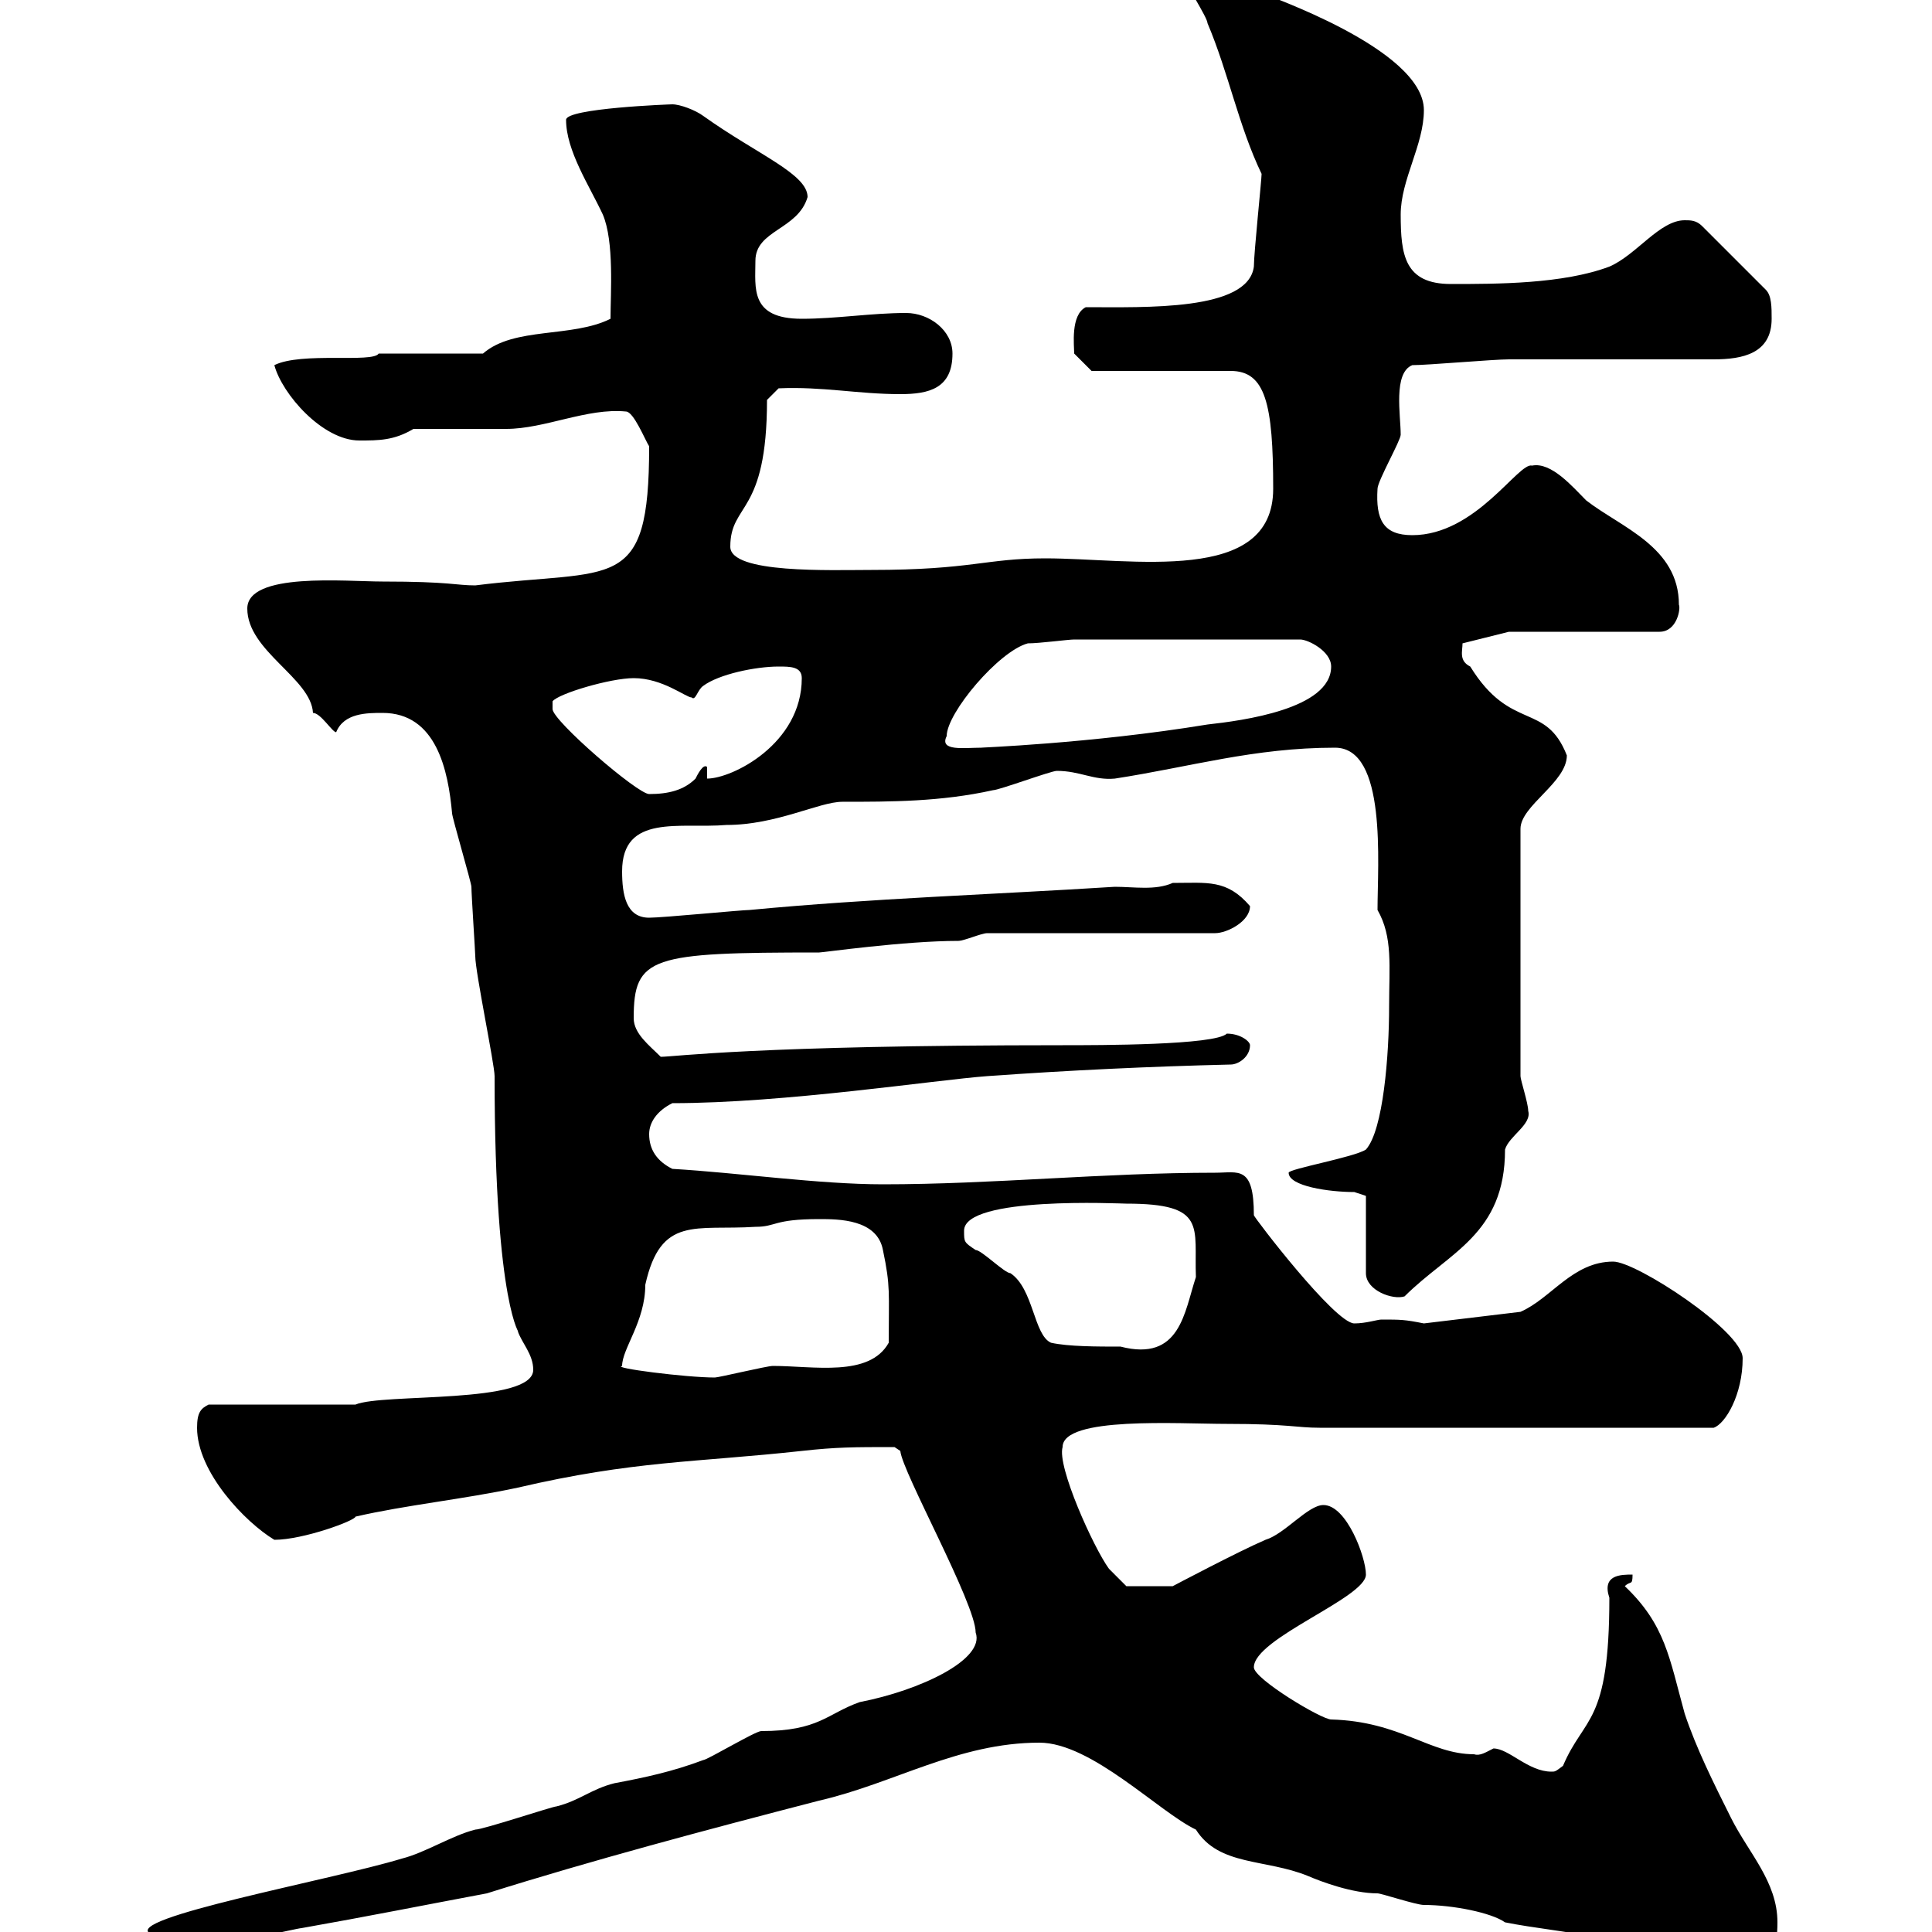 <svg xmlns="http://www.w3.org/2000/svg" xmlns:xlink="http://www.w3.org/1999/xlink" width="300" height="300"><path d="M161.40 270.60C169.50 270.60 180 281.40 185.70 284.10C189.30 289.80 196.50 288.60 203.10 291.30C205.20 292.20 210 294 213.90 294C214.50 294 219.90 295.80 221.10 295.80C225.60 295.80 231.60 297 233.70 298.50C242.70 300.30 253.50 300.30 261.60 306.60C272.10 306.60 276 306.90 276 298.50C276 292.20 271.50 287.70 268.80 282.30C266.10 276.90 263.40 271.50 261.60 266.10C259.20 257.40 258.60 252.30 252.30 246.30C253.20 245.40 253.50 246.30 253.50 244.50C251.70 244.50 248.70 244.50 249.90 248.10C249.90 267.90 246 266.40 242.70 274.20C241.50 275.10 241.50 275.10 240.90 275.10C237.30 275.10 234.30 271.50 231.90 271.50C230.70 272.10 229.80 272.70 228.90 272.40C222 272.40 217.50 267.30 206.70 267C205.20 267 194.70 260.70 194.70 258.90C194.70 254.40 212.10 248.10 212.10 244.50C212.10 241.80 209.10 233.70 205.50 233.70C203.10 233.70 199.50 238.20 196.50 239.10C192.30 240.90 182.10 246.30 182.10 246.30L174.90 246.30C174.90 246.30 173.10 244.50 172.20 243.60C169.80 240.30 164.10 227.70 165 224.70C165 219.90 183 221.10 190.50 221.10C200.10 221.10 201.30 221.70 204.90 221.70L266.10 221.70C267.90 221.10 270.60 216.60 270.60 210.90C270.60 206.70 254.10 195.90 250.50 195.90C244.20 195.90 240.90 201.60 236.10 203.70L221.10 205.50C218.10 204.90 217.50 204.90 214.50 204.90C213.90 204.90 212.10 205.50 210.30 205.50C207.30 205.50 194.70 189 194.70 188.70C194.70 180.90 192.30 182.10 188.70 182.10C171.30 182.10 154.20 183.90 137.10 183.90C127.20 183.90 114.60 182.10 104.40 181.50C102 180.30 100.80 178.50 100.80 176.10C100.80 174.30 102 172.50 104.40 171.30C121.80 171.30 145.20 167.70 153.30 167.10C165.90 166.20 178.50 165.60 191.10 165.30C192.30 165.30 194.10 164.10 194.10 162.30C194.10 161.70 192.60 160.50 190.50 160.50C188.70 162.30 170.70 162.30 165 162.30C117.30 162.30 104.70 164.10 102.60 164.10C100.80 162.30 98.40 160.50 98.40 158.10C98.40 148.50 101.10 147.90 127.20 147.90C127.80 147.90 140.40 146.10 148.80 146.10C149.70 146.10 152.40 144.90 153.30 144.90L188.70 144.90C190.50 144.90 194.10 143.10 194.10 140.70C190.50 136.50 187.50 137.10 182.10 137.10C179.40 138.30 176.10 137.70 173.10 137.70C154.20 138.90 135.30 139.50 116.40 141.30C115.20 141.30 102.90 142.50 100.80 142.50C97.20 142.50 96.60 138.90 96.60 135.30C96.60 126.30 105.60 128.70 112.80 128.10C120.60 128.10 127.20 124.50 130.80 124.50C138.30 124.50 146.10 124.50 154.20 122.70C155.10 122.70 163.20 119.70 164.10 119.70C167.70 119.70 169.80 121.20 173.10 120.90C184.80 119.10 194.70 116.10 207.30 116.10C215.40 116.10 213.90 134.10 213.90 141.30C216.30 145.50 215.70 150 215.70 156.30C215.70 163.80 214.80 175.50 212.10 178.50C210.30 179.70 200.10 181.50 200.10 182.10C200.10 184.20 206.40 185.10 210.30 185.10L212.10 185.70L212.10 197.70C212.10 200.40 216.30 201.90 218.10 201.30C225 194.40 233.70 191.70 233.70 178.50C234.30 176.40 237.90 174.60 237.30 172.50C237.30 171.30 236.10 167.70 236.10 167.10L236.10 128.70C236.10 125.10 243.30 121.50 243.30 117.30C240 108.90 234.60 113.70 228.30 103.50C226.50 102.60 227.10 101.10 227.10 99.90L234.30 98.10L257.70 98.10C260.40 98.10 261 94.50 260.70 93.90C260.70 84.90 251.70 81.90 246.30 77.70C244.20 75.60 240.90 71.70 237.90 72.30C235.80 71.70 229.20 83.10 219.30 83.10C214.80 83.10 213.60 80.70 213.90 75.90C213.90 74.70 217.50 68.40 217.50 67.50C217.50 64.50 216.30 57.90 219.30 56.70C221.70 56.70 231.90 55.80 234.30 55.80C239.10 55.80 261.60 55.80 266.10 55.80C270.60 55.80 275.10 54.90 275.10 49.50C275.10 47.70 275.10 45.90 274.20 45L264.30 35.10C263.40 34.20 262.50 34.20 261.60 34.20C257.70 34.20 254.10 39.60 249.90 41.40C242.70 44.10 232.50 44.10 225.30 44.10C218.10 44.10 217.50 39.60 217.50 33.30C217.50 27.90 221.10 22.50 221.10 17.10C221.10 7.50 195.90-0.90 196.50-0.90C192.90-2.70 190.50-7.20 186.90-7.20C184.20-7.20 183.90-5.70 183.90-3.60C183.90-2.70 187.50 2.70 187.50 3.60C190.80 11.40 192.30 19.50 195.90 27C195.90 27.90 194.70 39.30 194.70 41.40C193.80 48.30 177.90 47.70 168.60 47.70C166.20 48.90 166.80 53.70 166.80 54.90C167.70 55.80 169.50 57.60 169.50 57.60L191.10 57.60C196.50 57.60 197.70 62.70 197.70 75.90C197.70 90.90 175.80 86.70 162.30 86.70C153 86.70 150.90 88.50 135.30 88.50C129 88.50 113.40 89.10 113.40 84.90C113.40 78 119.10 80.10 119.10 62.10L120.90 60.30C127.80 60 133.20 61.20 139.80 61.20C144.30 61.20 147.90 60.30 147.90 54.90C147.90 51.30 144.30 48.60 140.70 48.60C135.30 48.60 129.90 49.50 124.50 49.50C116.40 49.50 117.30 44.70 117.30 40.50C117.30 35.70 123.90 35.70 125.40 30.60C125.40 27 117.60 24 109.20 18C108 17.10 105.60 16.20 104.40 16.20C104.10 16.20 87.90 16.80 87.90 18.60C87.90 23.40 91.50 28.80 93.60 33.30C95.40 37.50 94.80 45.60 94.80 49.50C88.80 52.50 79.80 50.70 75 54.90L58.80 54.90C57.90 56.40 46.80 54.60 42.60 56.70C43.80 61.20 50.10 68.40 55.80 68.40C58.80 68.40 61.20 68.40 64.20 66.60C66 66.60 76.80 66.60 78.60 66.60C84.60 66.60 91.20 63.30 97.20 63.90C98.40 63.90 100.20 68.40 100.80 69.30C100.80 92.40 95.40 88.20 73.80 90.90C70.80 90.90 69.90 90.30 59.40 90.30C53.70 90.30 38.40 88.80 38.40 94.50C38.40 101.10 48.30 105.30 48.60 110.70C49.80 110.70 51.60 113.70 52.20 113.70C53.40 110.70 57 110.70 59.40 110.70C67.80 110.70 69.60 119.70 70.20 126.30C70.20 126.90 73.20 137.10 73.20 137.70C73.20 138.90 73.80 147.90 73.80 148.50C73.80 150.90 76.80 165.30 76.80 167.10C76.80 203.70 81 207.30 80.40 206.70C81 208.50 82.80 210.30 82.80 212.70C82.80 218.10 59.40 216.30 55.20 218.10L32.40 218.10C31.20 218.70 30.60 219.30 30.60 221.70C30.60 228.60 38.10 236.40 42.60 239.10C47.10 239.10 55.20 236.10 55.20 235.50C63 233.70 72 232.80 80.40 231C98.40 226.80 108 227.10 124.50 225.30C129.90 224.70 132.60 224.70 138.90 224.70C138.90 224.70 139.80 225.30 139.80 225.30C140.10 228.60 151.50 249 151.50 253.50C153 257.70 142.80 262.50 133.50 264.30C128.40 266.10 127.20 268.80 118.20 268.80C117.30 268.80 109.80 273.30 109.20 273.30C104.40 275.10 100.20 276 95.40 276.90C91.80 277.80 90 279.60 86.40 280.50C85.80 280.50 75 284.10 73.80 284.10C70.20 285 66 287.70 62.40 288.60C51.60 291.90 18.60 297.90 23.40 300.30C26.70 303.30 31.80 301.20 33 302.10C34.80 302.10 46.20 299.40 46.80 299.40C57 297.60 66 295.80 75.60 294C91.80 288.90 109.80 284.10 127.20 279.60C138.90 276.90 148.80 270.60 161.40 270.60ZM96.60 212.10C96.60 209.40 100.20 205.20 100.20 199.50C102.60 188.70 108 191.10 117.30 190.50C120.60 190.50 120 189.30 127.20 189.30C130.20 189.30 136.20 189.30 137.10 194.10C138.30 199.80 138 200.70 138 208.50C135 213.90 126.30 212.10 120 212.10C119.10 212.10 111.60 213.90 111 213.90C106.50 213.90 94.80 212.40 96.60 212.10ZM149.70 191.10C149.70 185.70 174 186.90 174.90 186.90C187.50 186.90 185.40 190.50 185.70 198.30C183.90 203.70 183.30 211.50 174 209.10C170.40 209.10 165.90 209.10 163.20 208.50C160.50 207.30 160.50 200.10 156.90 197.70C156 197.70 152.40 194.10 151.50 194.10C149.70 192.90 149.70 192.90 149.70 191.10ZM85.80 110.10C85.80 110.10 85.80 108.90 85.80 108.90C86.70 107.70 94.80 105.30 98.40 105.30C102.90 105.30 106.50 108.30 107.40 108.30C108 108.90 108.30 107.10 109.20 106.50C111.60 104.70 117.30 103.50 120.90 103.50C122.70 103.50 124.50 103.50 124.50 105.30C124.50 115.50 113.70 120.90 109.80 120.90L109.80 119.10C109.20 118.50 108.30 120.30 108 120.90C106.20 122.70 103.80 123.30 100.80 123.30C99 123.30 85.80 111.90 85.80 110.10ZM147 114.30C147 110.70 155.10 101.10 159.60 99.90C161.40 99.90 165.90 99.30 166.80 99.30L201.90 99.30C203.10 99.30 206.70 101.10 206.70 103.50C206.70 110.10 192.90 111.90 187.50 112.50C169.20 115.50 151.50 116.10 152.40 116.10C149.70 116.10 145.80 116.70 147 114.30Z"/></svg>